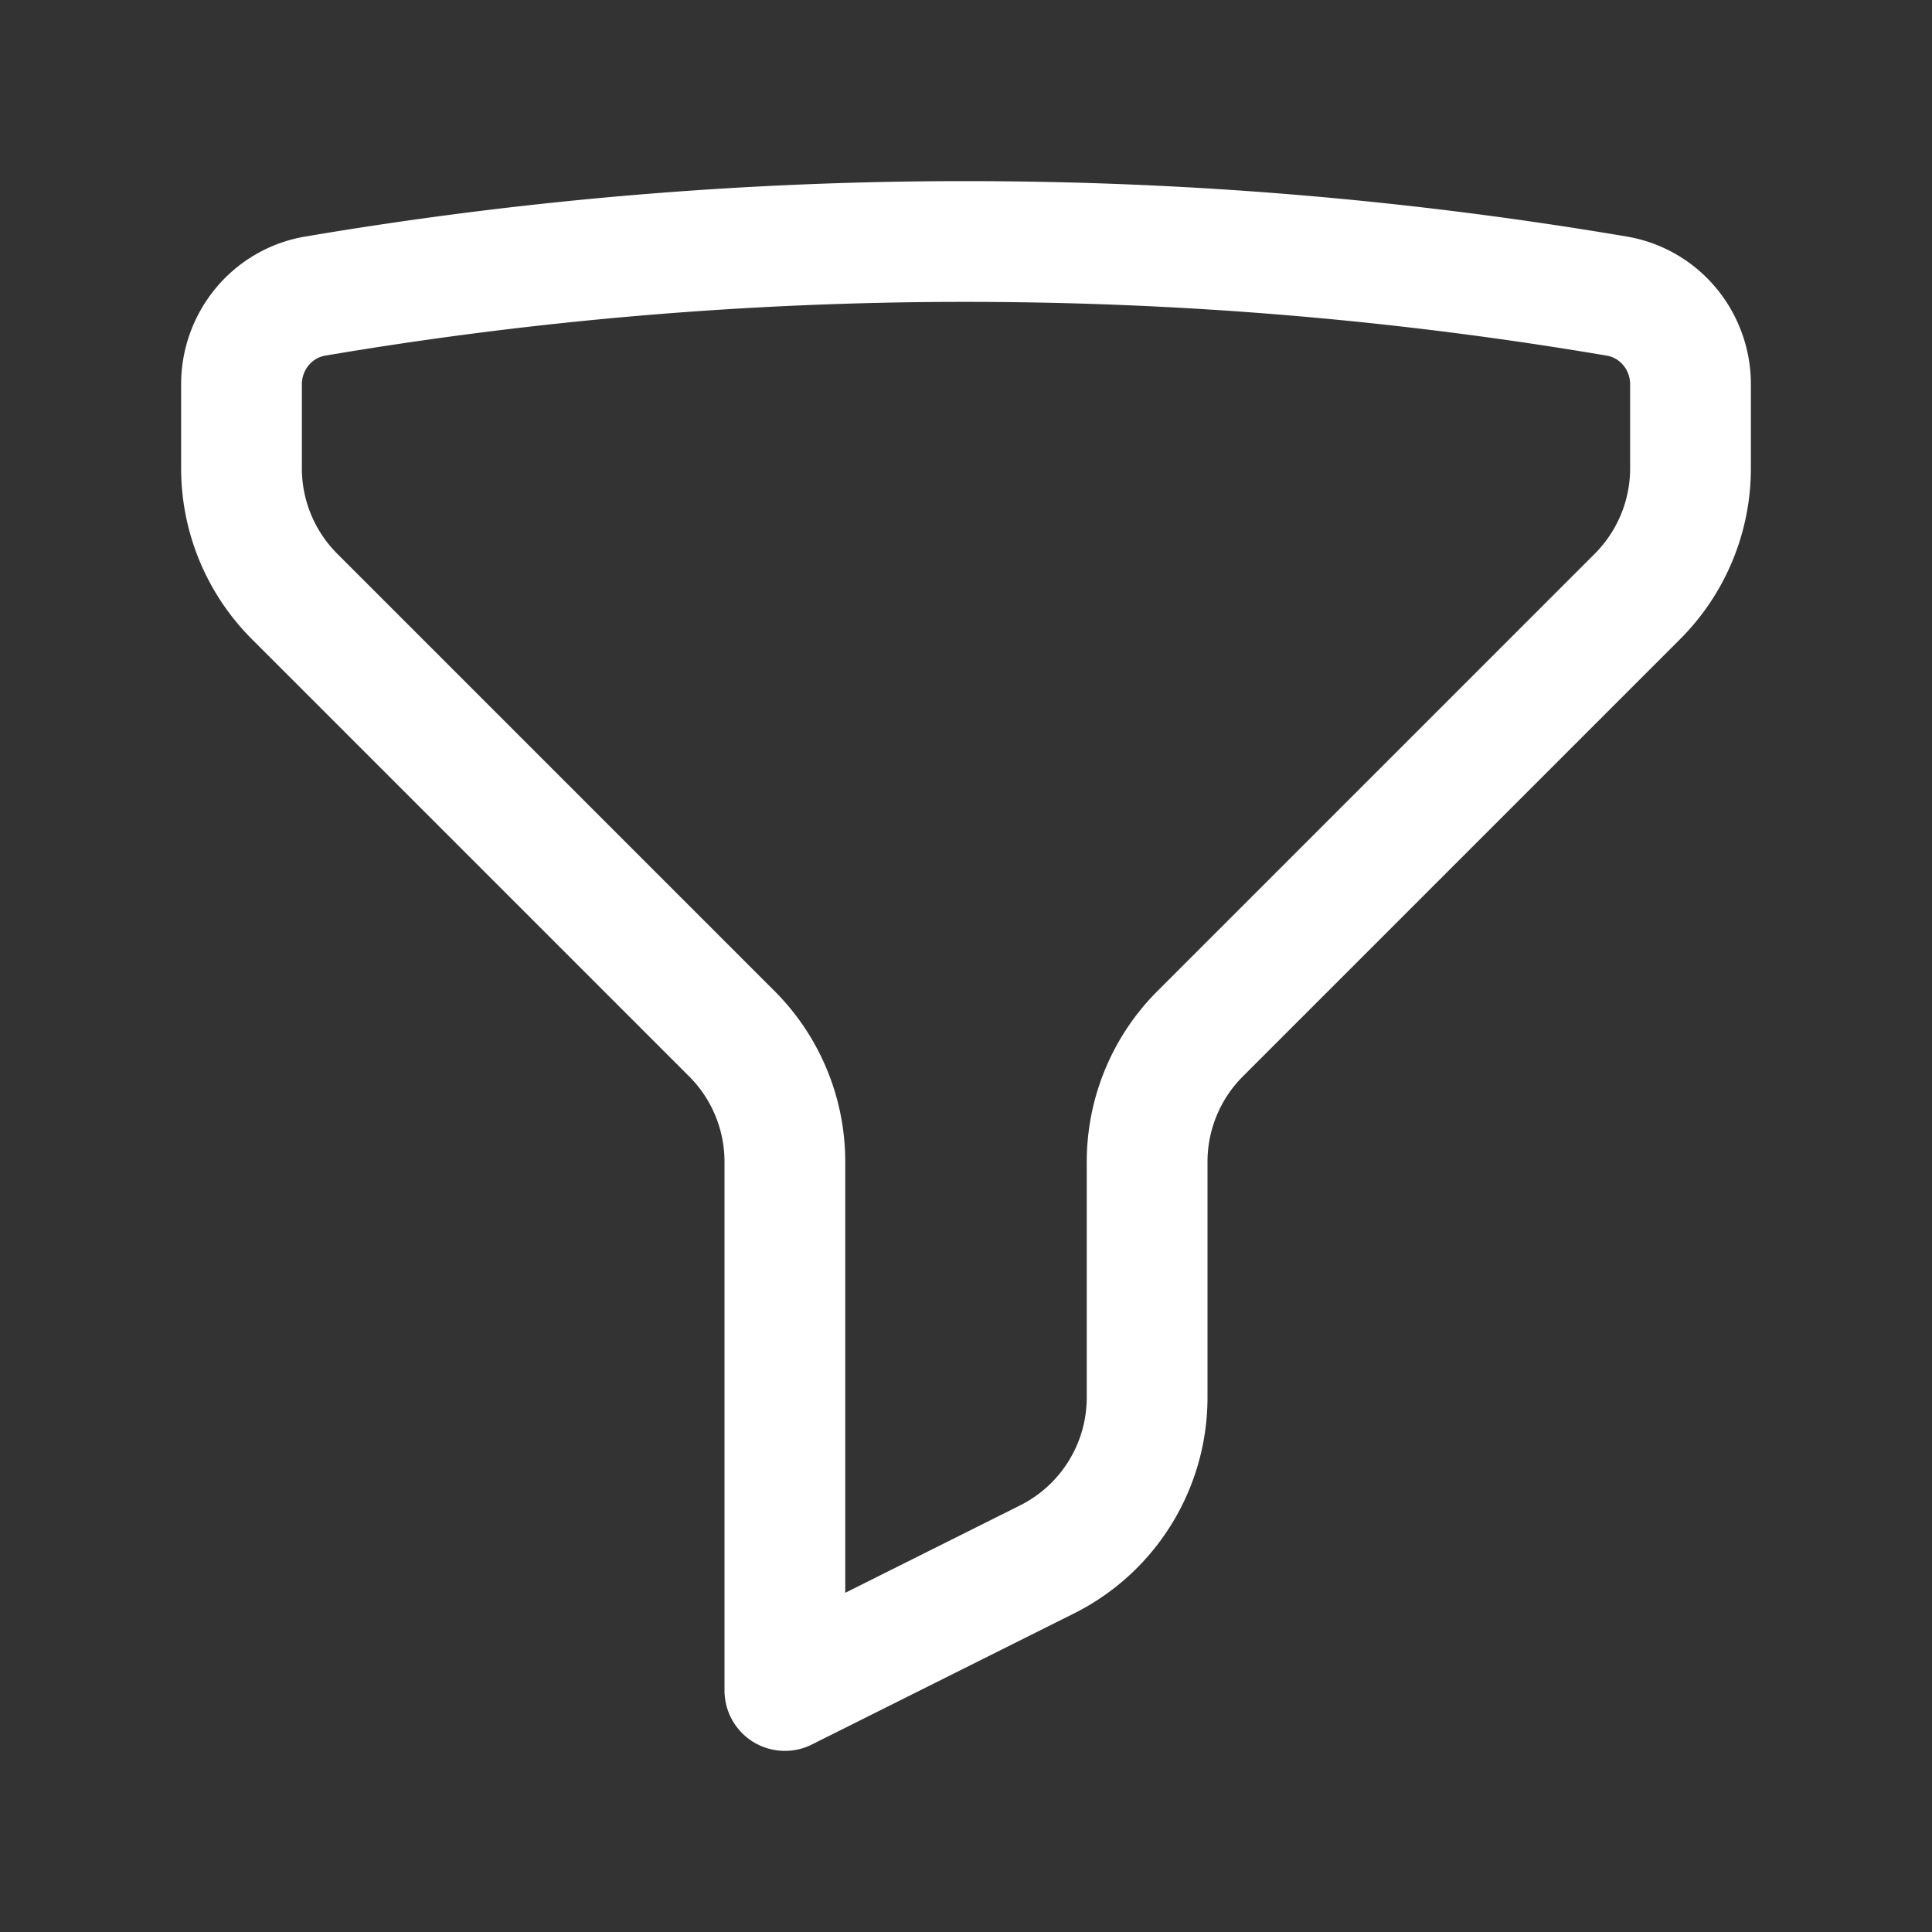 <svg xmlns="http://www.w3.org/2000/svg" fill="none" viewBox="0 0 24 24" stroke-width="1.5" stroke="#ffffff" class="w-6 h-6">
  <rect x="0" y="0" width="24" height="24" fill="#333333" stroke="none"/>
  <path stroke-linecap="round" stroke-linejoin="round" d="M12 3c2.755 0 5.455.232 8.083.678.533.09.917.556.917 1.096v1.044a2.25 2.25 0 0 1-.659 1.591l-5.432 5.432a2.25 2.25 0 0 0-.659 1.591v2.927a2.25 2.25 0 0 1-1.244 2.013L9.75 21v-6.568a2.25 2.25 0 0 0-.659-1.591L3.659 7.409A2.25 2.25 0 0 1 3 5.818V4.774c0-.54.384-1.006.917-1.096A48.32 48.32 0 0 1 12 3Z" />
</svg>
